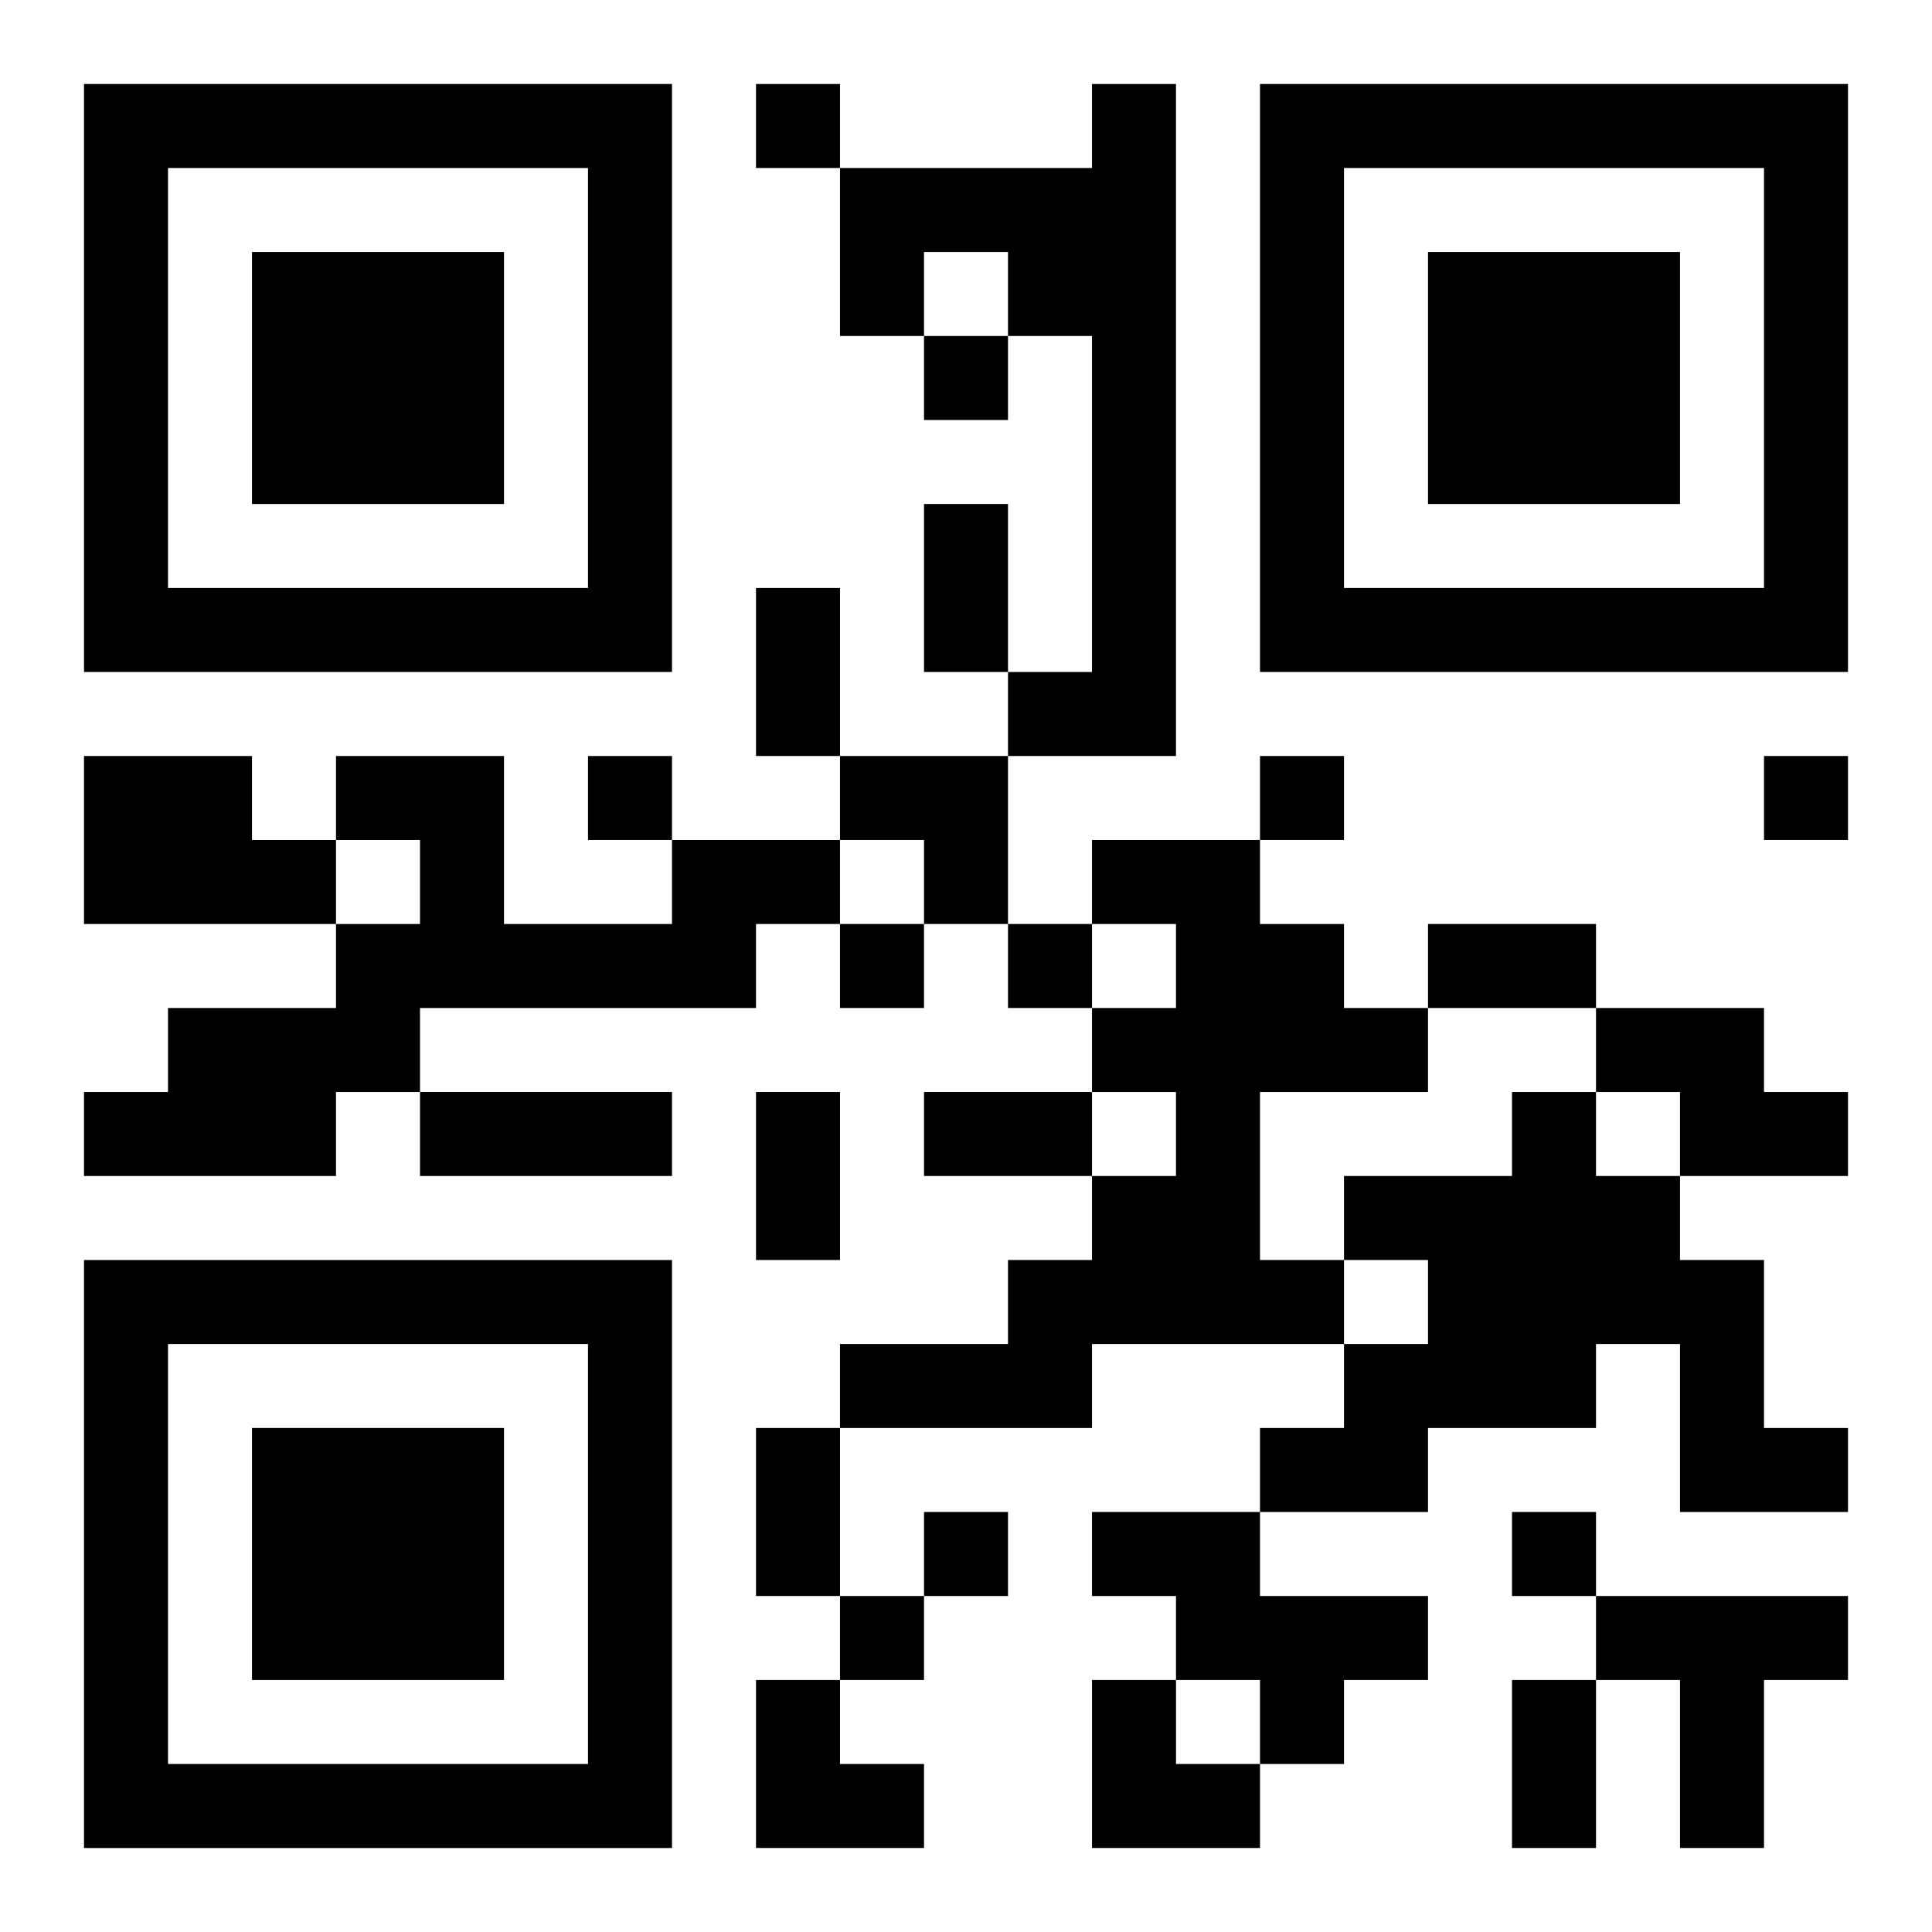 <?xml version="1.0" encoding="UTF-8"?>
<svg width="250" height="250" baseProfile="full" version="1.1" viewBox="-1 -1 23 23" xmlns="http://www.w3.org/2000/svg" xmlns:xlink="http://www.w3.org/1999/xlink"><symbol id="a"><path d="m0 7v7h7v-7h-7zm1 1h5v5h-5v-5zm1 1v3h3v-3h-3z"/></symbol><use y="-7" xlink:href="#a"/><use y="7" xlink:href="#a"/><use x="14" y="-7" xlink:href="#a"/><path d="m12 0h1v8h-2v-1h1v-4h-1v-1h-1v1h-1v-2h3v-1m-12 8h2v1h1v1h-3v-2m7 1h2v1h-1v1h-4v1h-1v1h-3v-1h1v-1h2v-1h1v-1h-1v-1h2v2h2v-1m5 0h2v1h1v1h1v1h-2v2h1v1h-3v1h-3v-1h2v-1h1v-1h1v-1h-1v-1h1v-1h-1v-1m6 2h2v1h1v1h-2v-1h-1v-1m-1 1h1v1h1v1h1v2h1v1h-2v-2h-1v1h-2v1h-2v-1h1v-1h1v-1h-1v-1h2v-1m-5 5h2v1h2v1h-1v1h-1v-1h-1v-1h-1v-1m6 1h3v1h-1v2h-1v-2h-1v-1m-10-18v1h1v-1h-1m2 3v1h1v-1h-1m-4 5v1h1v-1h-1m8 0v1h1v-1h-1m6 0v1h1v-1h-1m-11 2v1h1v-1h-1m2 0v1h1v-1h-1m-1 7v1h1v-1h-1m7 0v1h1v-1h-1m-8 1v1h1v-1h-1m1-13h1v2h-1v-2m-2 1h1v2h-1v-2m8 4h2v1h-2v-1m-12 2h3v1h-3v-1m4 0h1v2h-1v-2m2 0h2v1h-2v-1m-2 4h1v2h-1v-2m9 3h1v2h-1v-2m-8-11h2v2h-1v-1h-1zm-1 11h1v1h1v1h-2zm4 0h1v1h1v1h-2z"/></svg>
